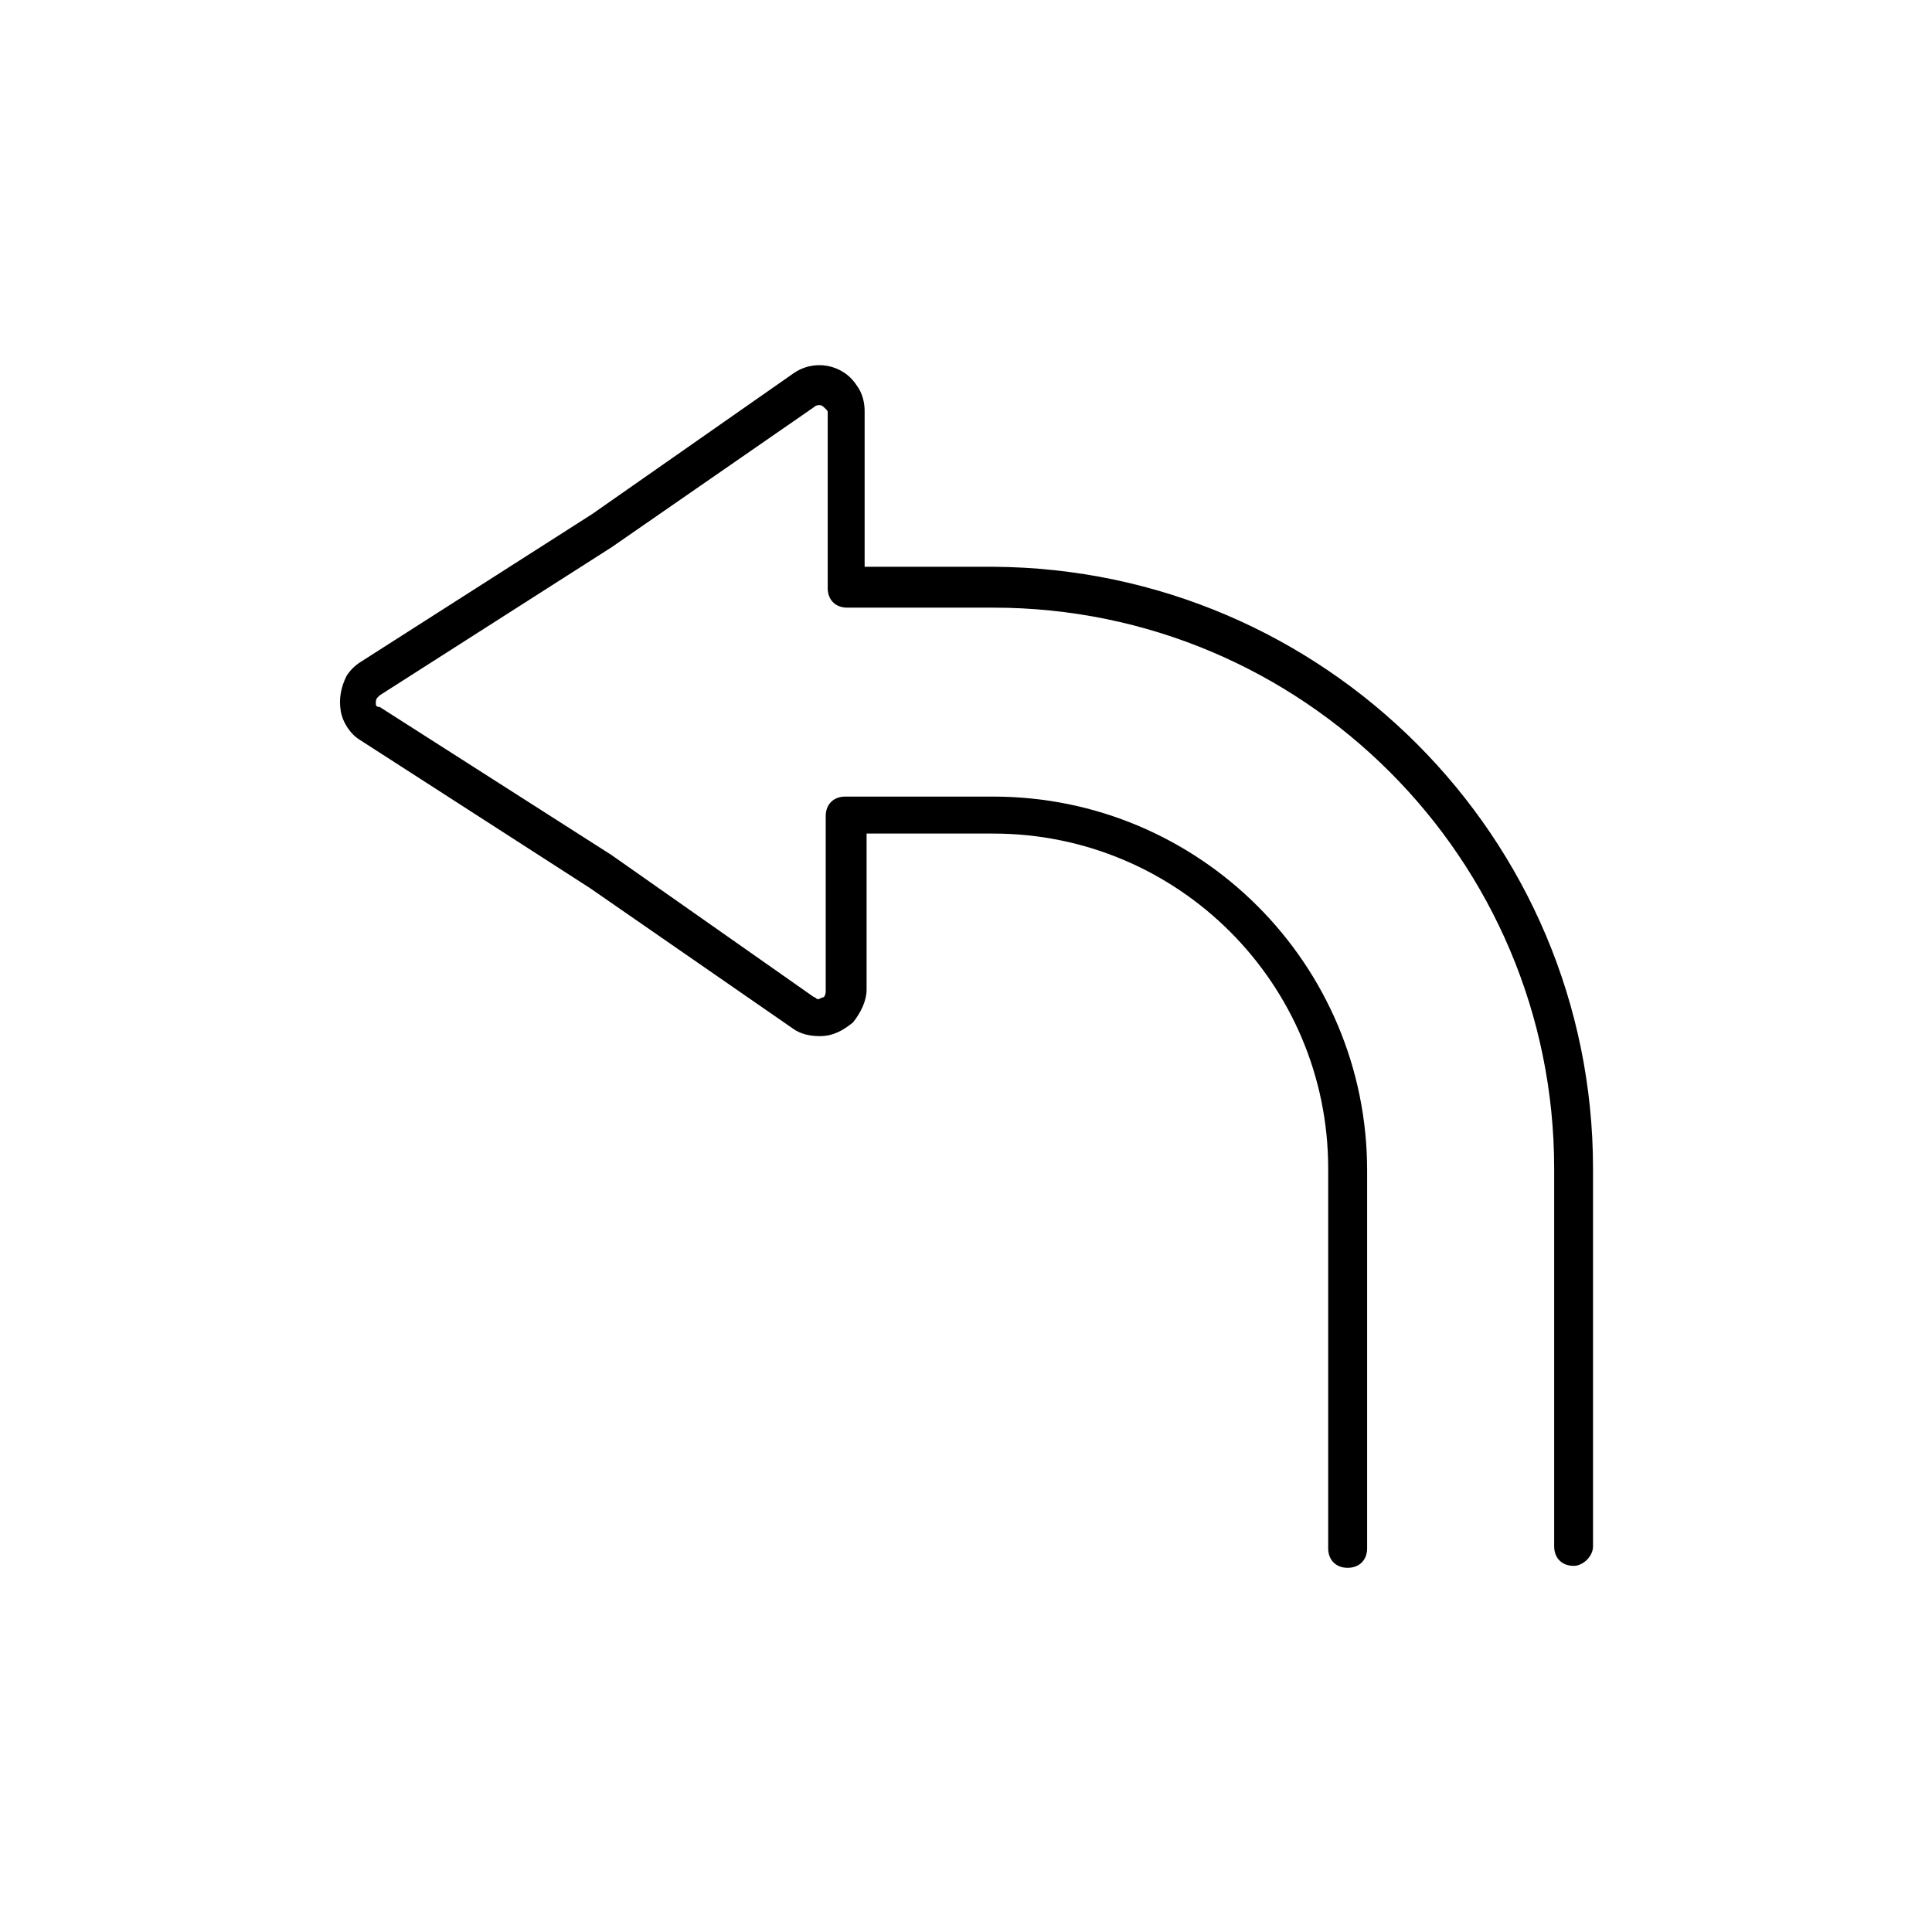 <!-- Generated by IcoMoon.io -->
<svg version="1.1" xmlns="http://www.w3.org/2000/svg" width="64" height="64" viewBox="0 0 64 64">
<title>icon-left-turn</title>
<path d="M52.129 51.871c-0.387 0-0.645-0.258-0.645-0.645v-12.516c0-10.258-8.323-18.581-18.581-18.581h-4.839c-0.387 0-0.645-0.258-0.645-0.645v-5.806c0-0.065 0-0.065-0.064-0.129s-0.129-0.129-0.194-0.129c-0.064 0-0.129 0-0.194 0.065l-6.71 4.645-7.677 4.903c0 0-0.065 0.064-0.065 0.064-0.065 0.064-0.065 0.129-0.065 0.194s0 0.129 0.129 0.129l7.677 4.903 6.71 4.71c0.064 0 0.064 0.065 0.129 0.065 0 0 0 0 0 0 0.064 0 0.129-0.065 0.194-0.065 0 0 0.064-0.065 0.064-0.194v-5.806c0-0.387 0.258-0.645 0.645-0.645h4.903c6.839 0 12.387 5.548 12.387 12.387v12.516c0 0.387-0.258 0.645-0.645 0.645s-0.645-0.258-0.645-0.645v-12.581c0-6.129-4.968-11.097-11.097-11.097h-4.194v5.161c0 0.387-0.194 0.774-0.452 1.097-0.323 0.258-0.645 0.452-1.097 0.452 0 0 0 0 0 0-0.323 0-0.645-0.065-0.903-0.258l-6.71-4.645-7.613-4.903c-0.323-0.194-0.581-0.581-0.645-0.968s0-0.774 0.194-1.161c0.129-0.194 0.258-0.323 0.452-0.452l7.677-4.903 6.645-4.645c0.71-0.516 1.677-0.323 2.129 0.387 0.194 0.258 0.258 0.581 0.258 0.839v5.161h4.258c10.968 0.064 19.871 8.968 19.871 19.936v12.516c0 0.323-0.323 0.645-0.645 0.645z"></path>
</svg>
